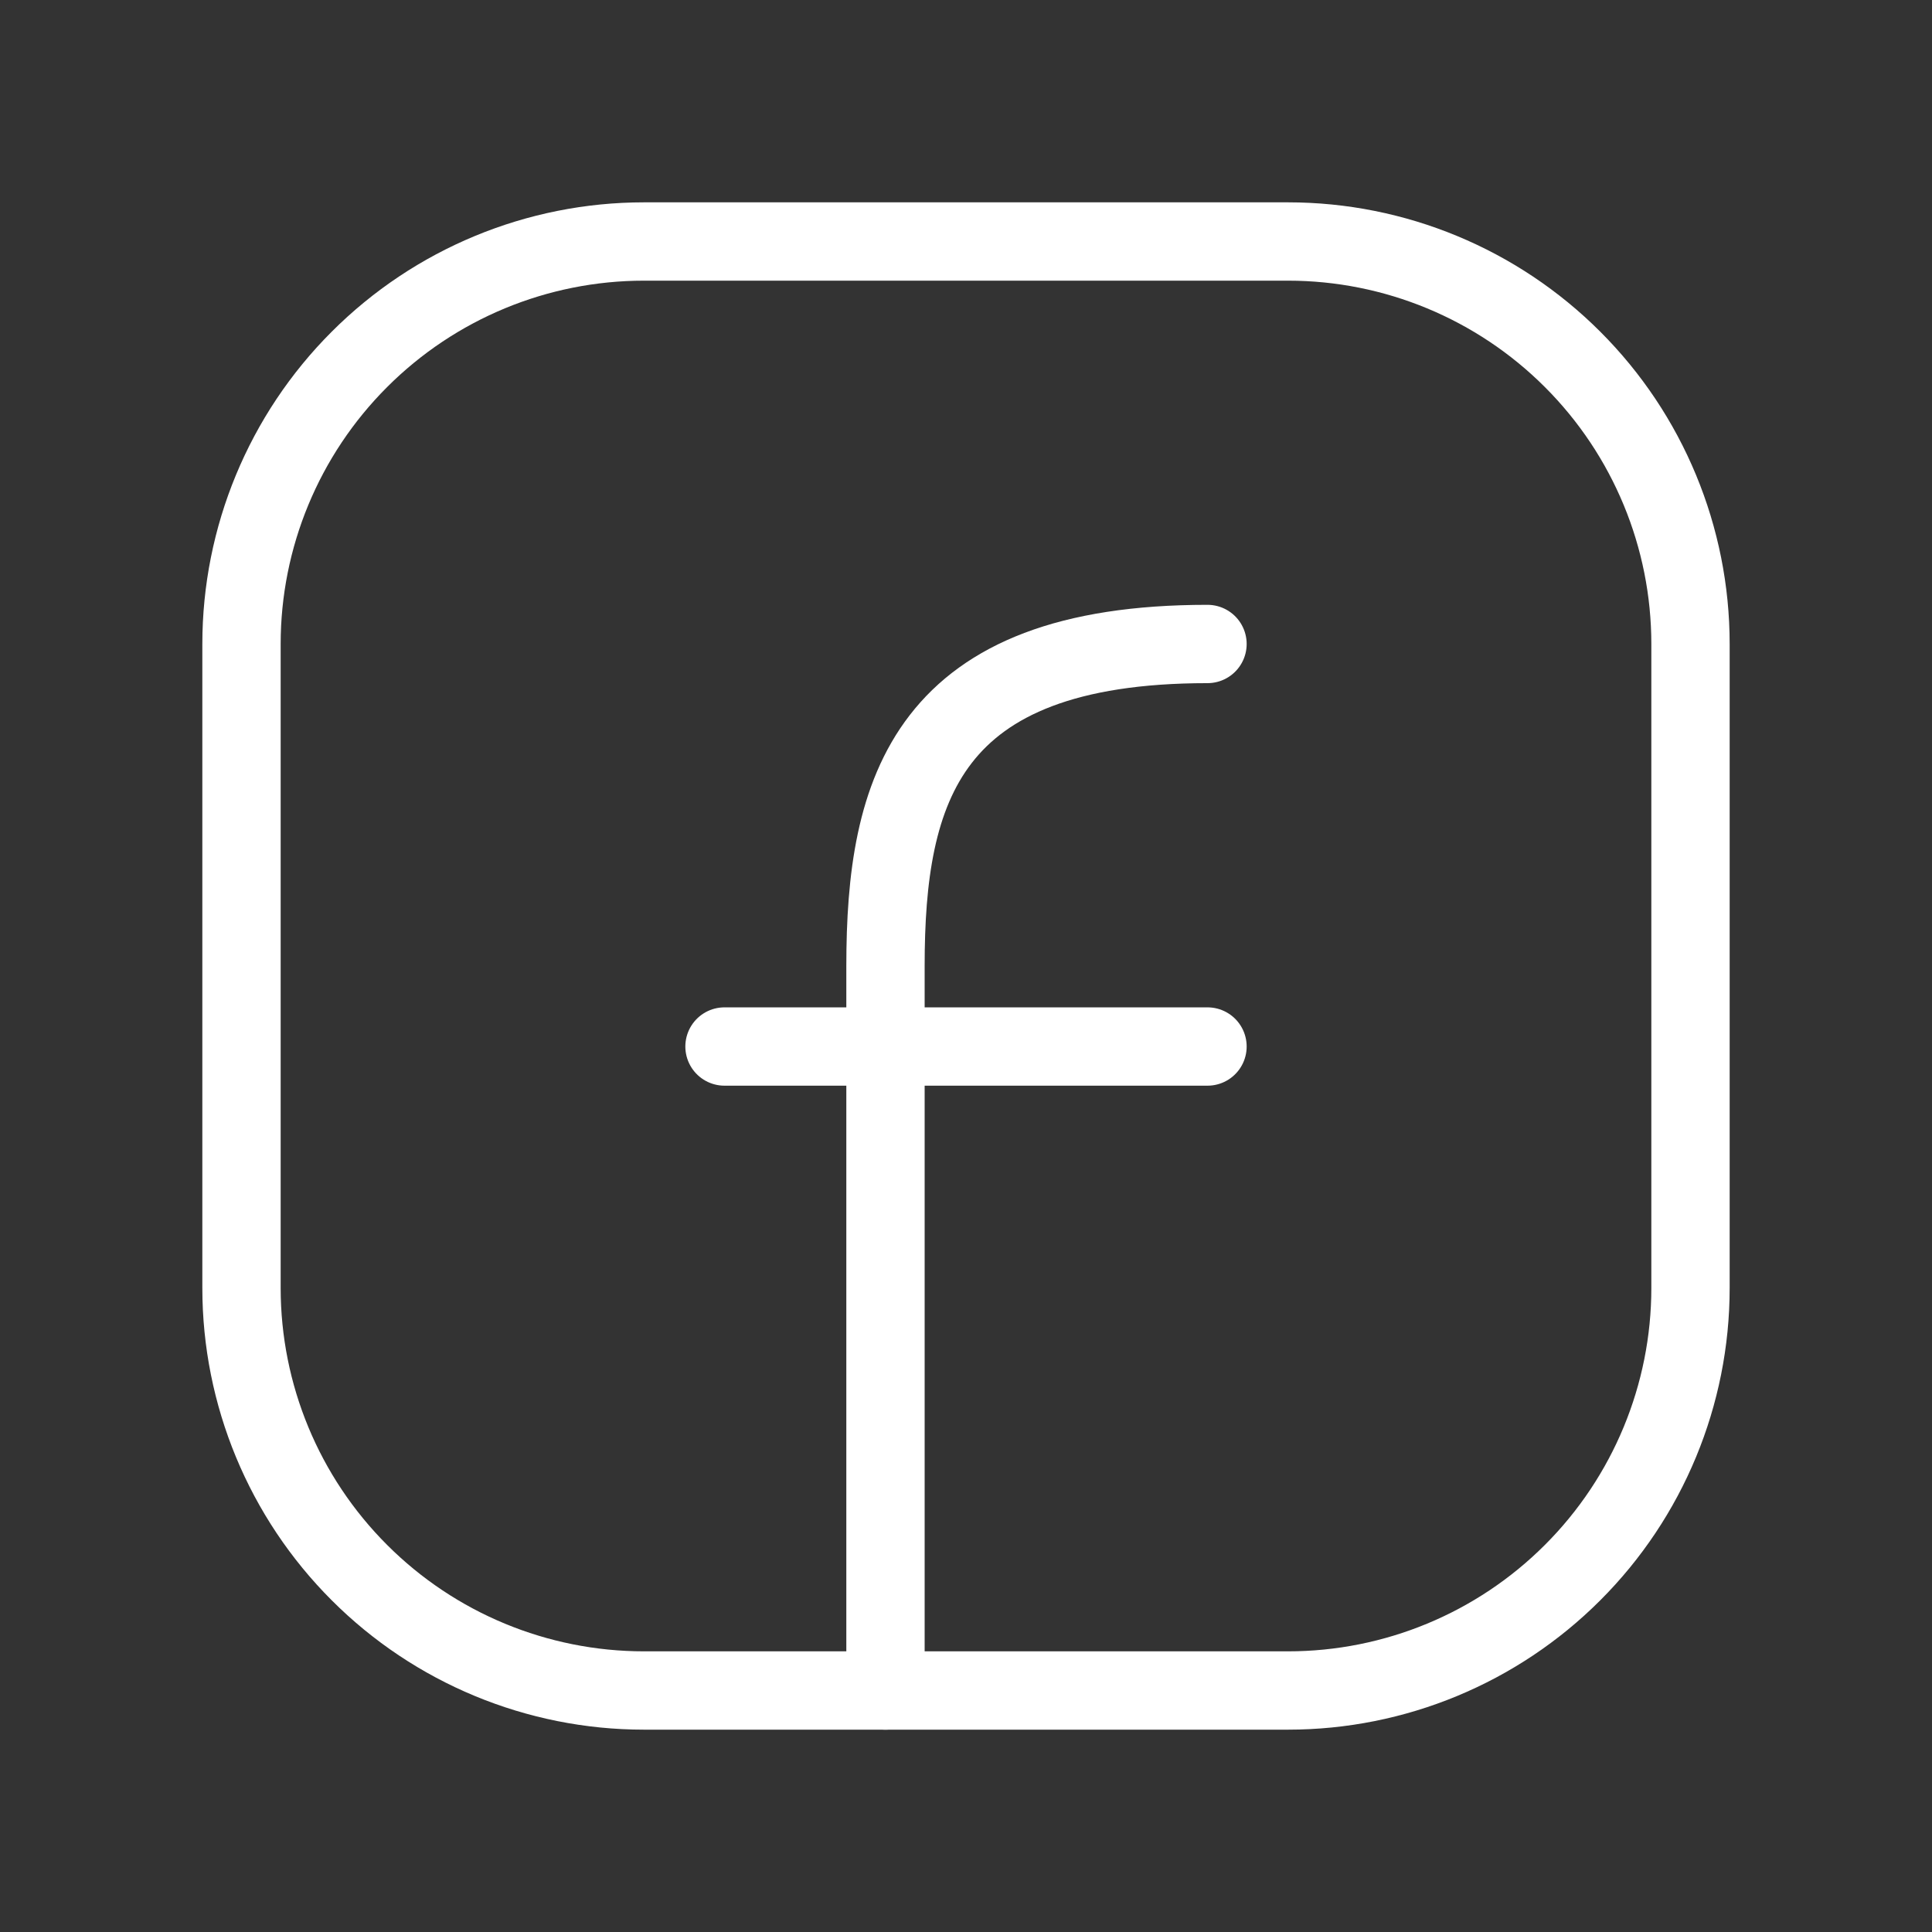<svg width="37" height="37" viewBox="0 0 37 37" fill="none" xmlns="http://www.w3.org/2000/svg">
<rect x="0" y="0" width="37" height="37" fill="#333333" stroke="none"/>
<path d="M32.375 12.333V24.667C32.375 26.711 31.563 28.672 30.117 30.117C28.672 31.563 26.711 32.375 24.667 32.375H12.333C10.289 32.375 8.328 31.563 6.883 30.117C5.437 28.672 4.625 26.711 4.625 24.667V12.333C4.625 10.289 5.437 8.328 6.883 6.883C8.328 5.437 10.289 4.625 12.333 4.625H24.667C26.711 4.625 28.672 5.437 30.117 6.883C31.563 8.328 32.375 10.289 32.375 12.333Z" stroke="white" stroke-width="1.5" stroke-linecap="round" stroke-linejoin="round"/>
<path d="M16.958 32.375V18.5C16.958 15.127 17.729 12.333 23.125 12.333M13.875 20.042H23.125" stroke="white" stroke-width="1.5" stroke-linecap="round" stroke-linejoin="round"/>
</svg>

